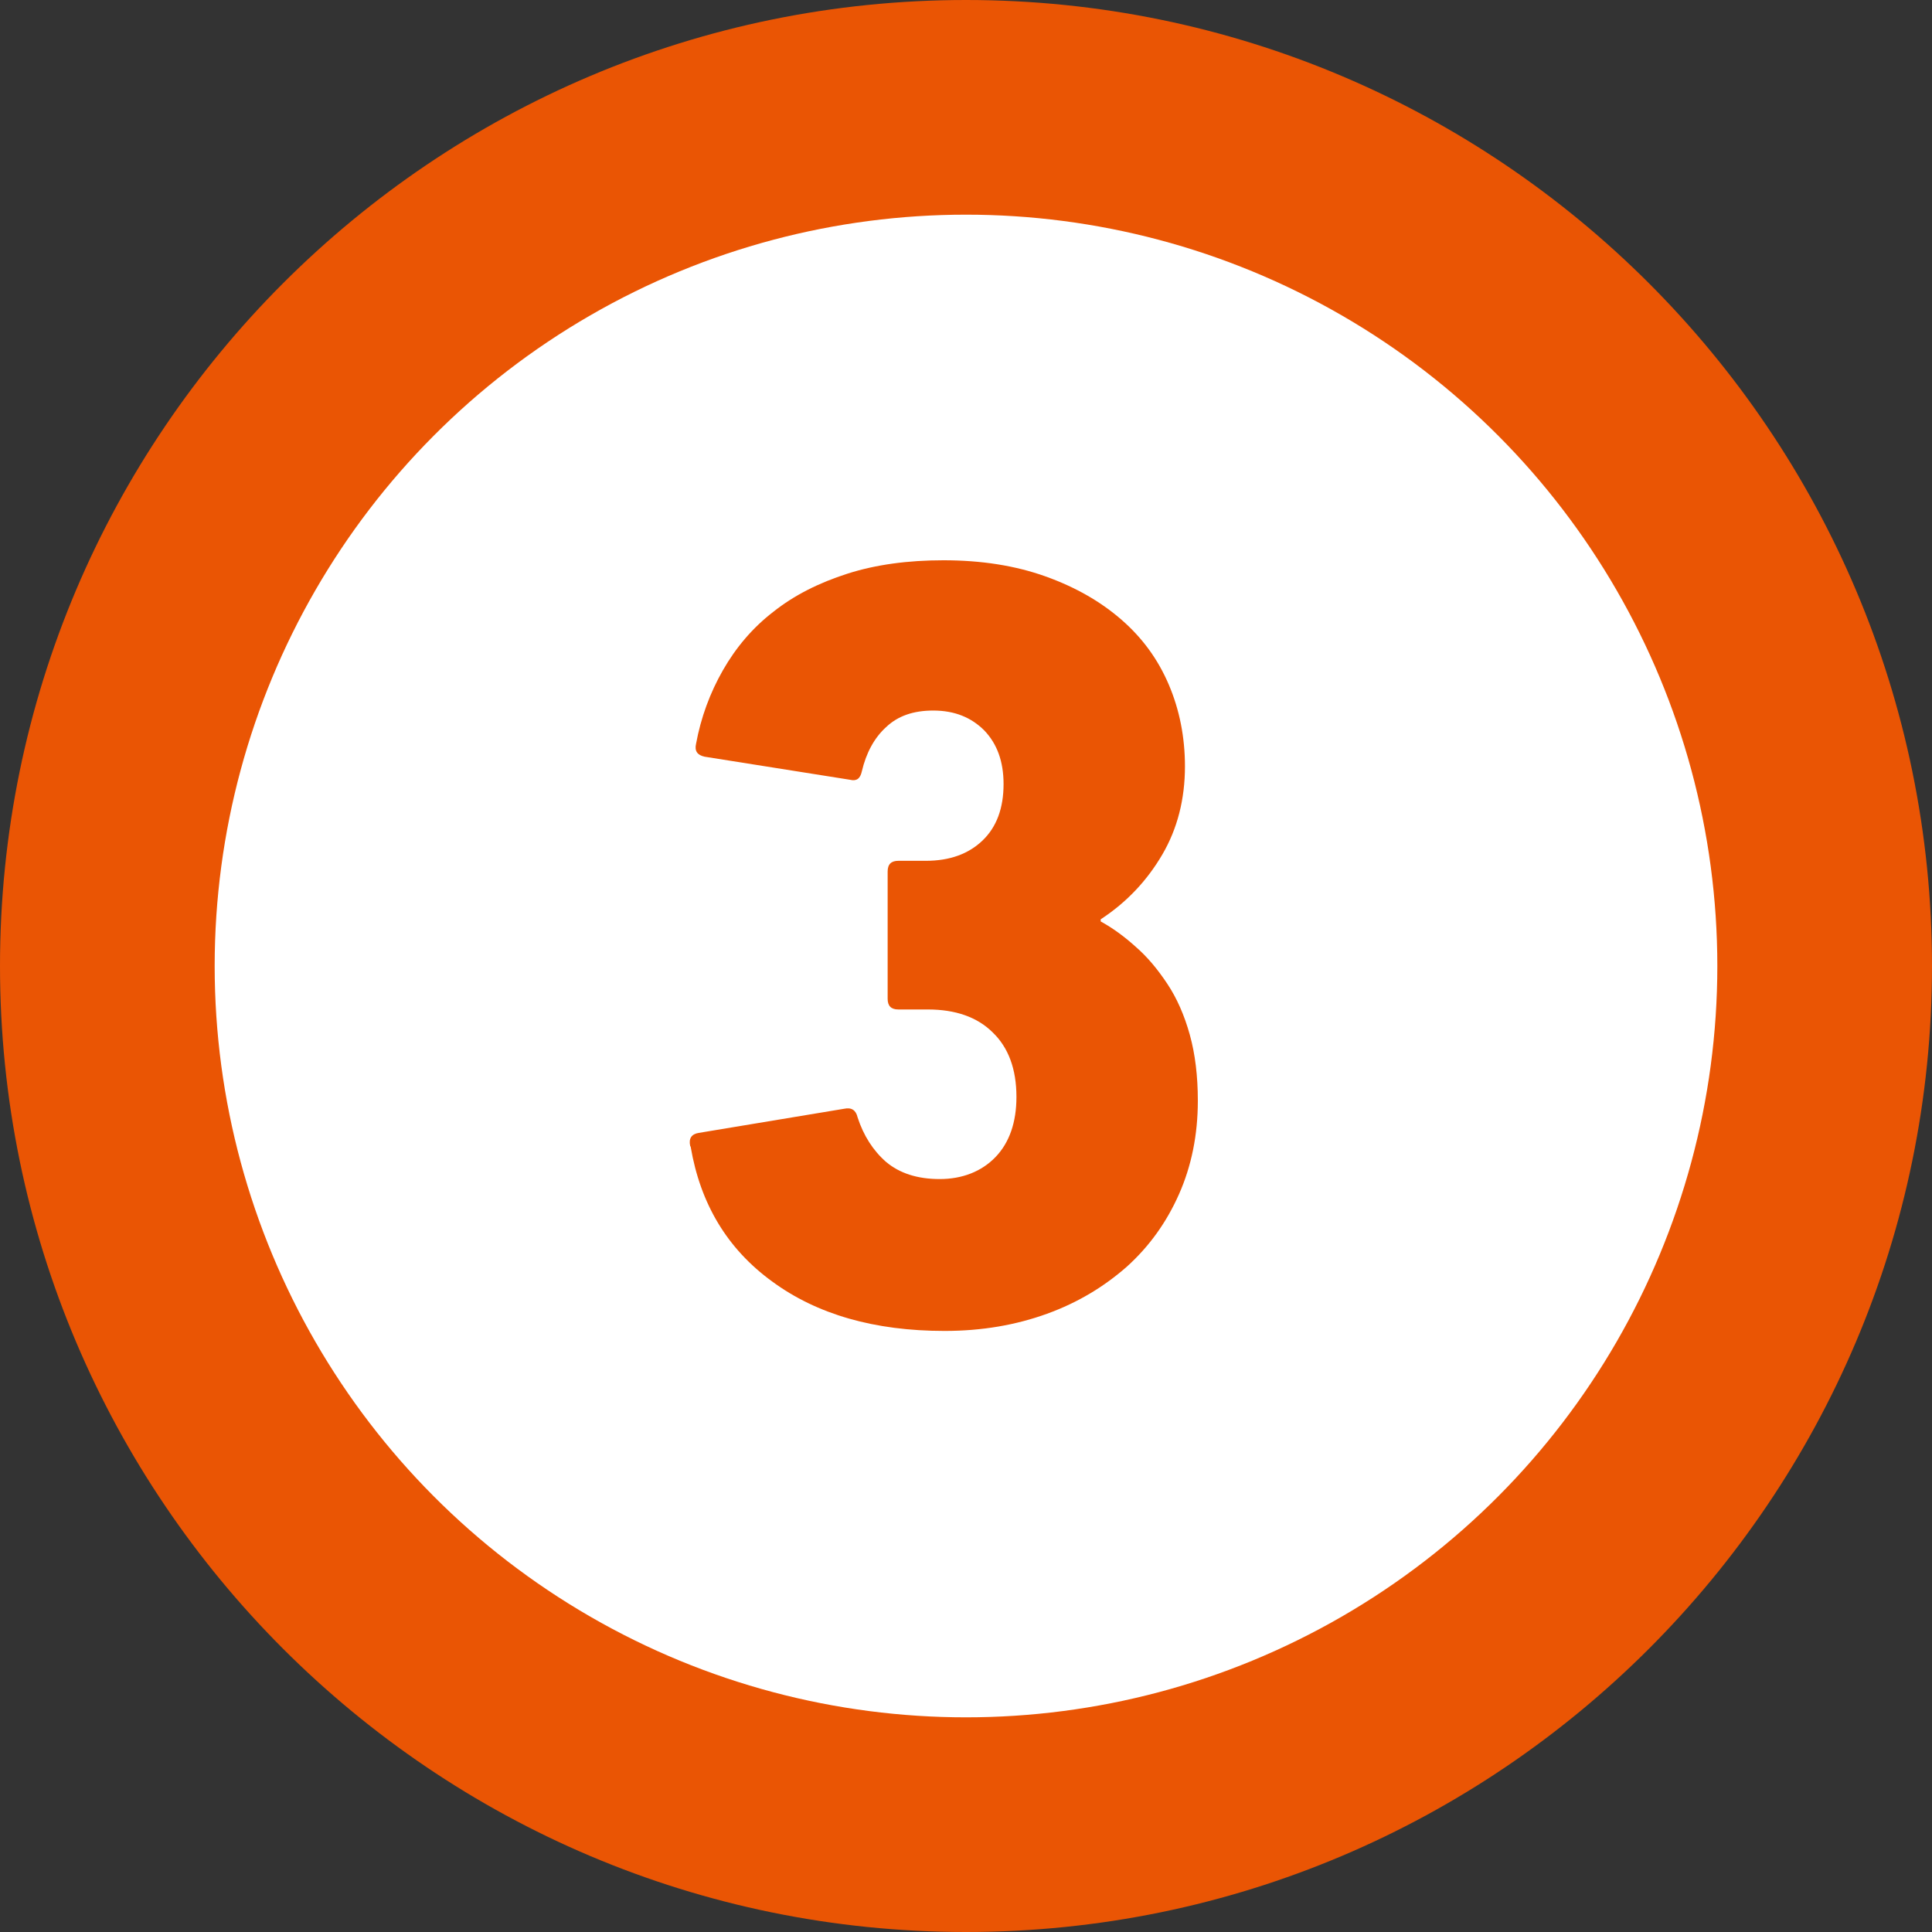 <?xml version="1.0" encoding="UTF-8"?><svg id="_オレンジ" xmlns="http://www.w3.org/2000/svg" viewBox="0 0 36 36"><rect x="0" y="0" width="36" height="36" fill="#333333" stroke="none"/><defs><style>.cls-1{fill:#fff;}.cls-2{fill:#ea5504;}</style></defs><path class="cls-2" d="M18,36C8.07,36,0,27.93,0,18S8.07,0,18,0s18,8.07,18,18-8.07,18-18,18Z"/><circle class="cls-1" cx="18" cy="18" r="14"/><path class="cls-2" d="M12.86,21.35c-.03-.14.03-.22.16-.24l2.71-.45c.14-.03.22.03.25.16.11.34.29.62.53.83.25.21.58.32,1,.32s.78-.14,1.04-.41c.26-.27.39-.65.39-1.12,0-.52-.15-.92-.44-1.2-.29-.29-.7-.43-1.21-.43h-.55c-.14,0-.2-.07-.2-.2v-2.37c0-.14.07-.2.2-.2h.51c.45,0,.8-.13,1.06-.38.26-.25.39-.6.39-1.05,0-.42-.12-.75-.36-1-.24-.24-.55-.37-.95-.37-.37,0-.66.1-.88.31-.22.2-.37.48-.45.82-.03.14-.1.19-.22.16l-2.71-.43c-.14-.03-.19-.11-.16-.24.09-.49.26-.95.5-1.37.24-.42.55-.79.94-1.09.39-.31.85-.54,1.38-.71.53-.17,1.13-.25,1.79-.25.71,0,1.34.1,1.9.3s1.03.47,1.42.81.68.74.88,1.21.3.98.3,1.52c0,.61-.14,1.16-.42,1.64-.28.48-.66.89-1.15,1.21v.04c.22.12.44.28.65.47.22.19.41.42.59.69.18.27.32.59.42.95.1.36.15.77.15,1.23,0,.64-.12,1.22-.35,1.74s-.55.97-.97,1.35c-.42.37-.91.67-1.49.88-.58.21-1.21.32-1.91.32-1.31,0-2.38-.31-3.21-.92-.84-.61-1.34-1.45-1.52-2.51Z"/></svg>
